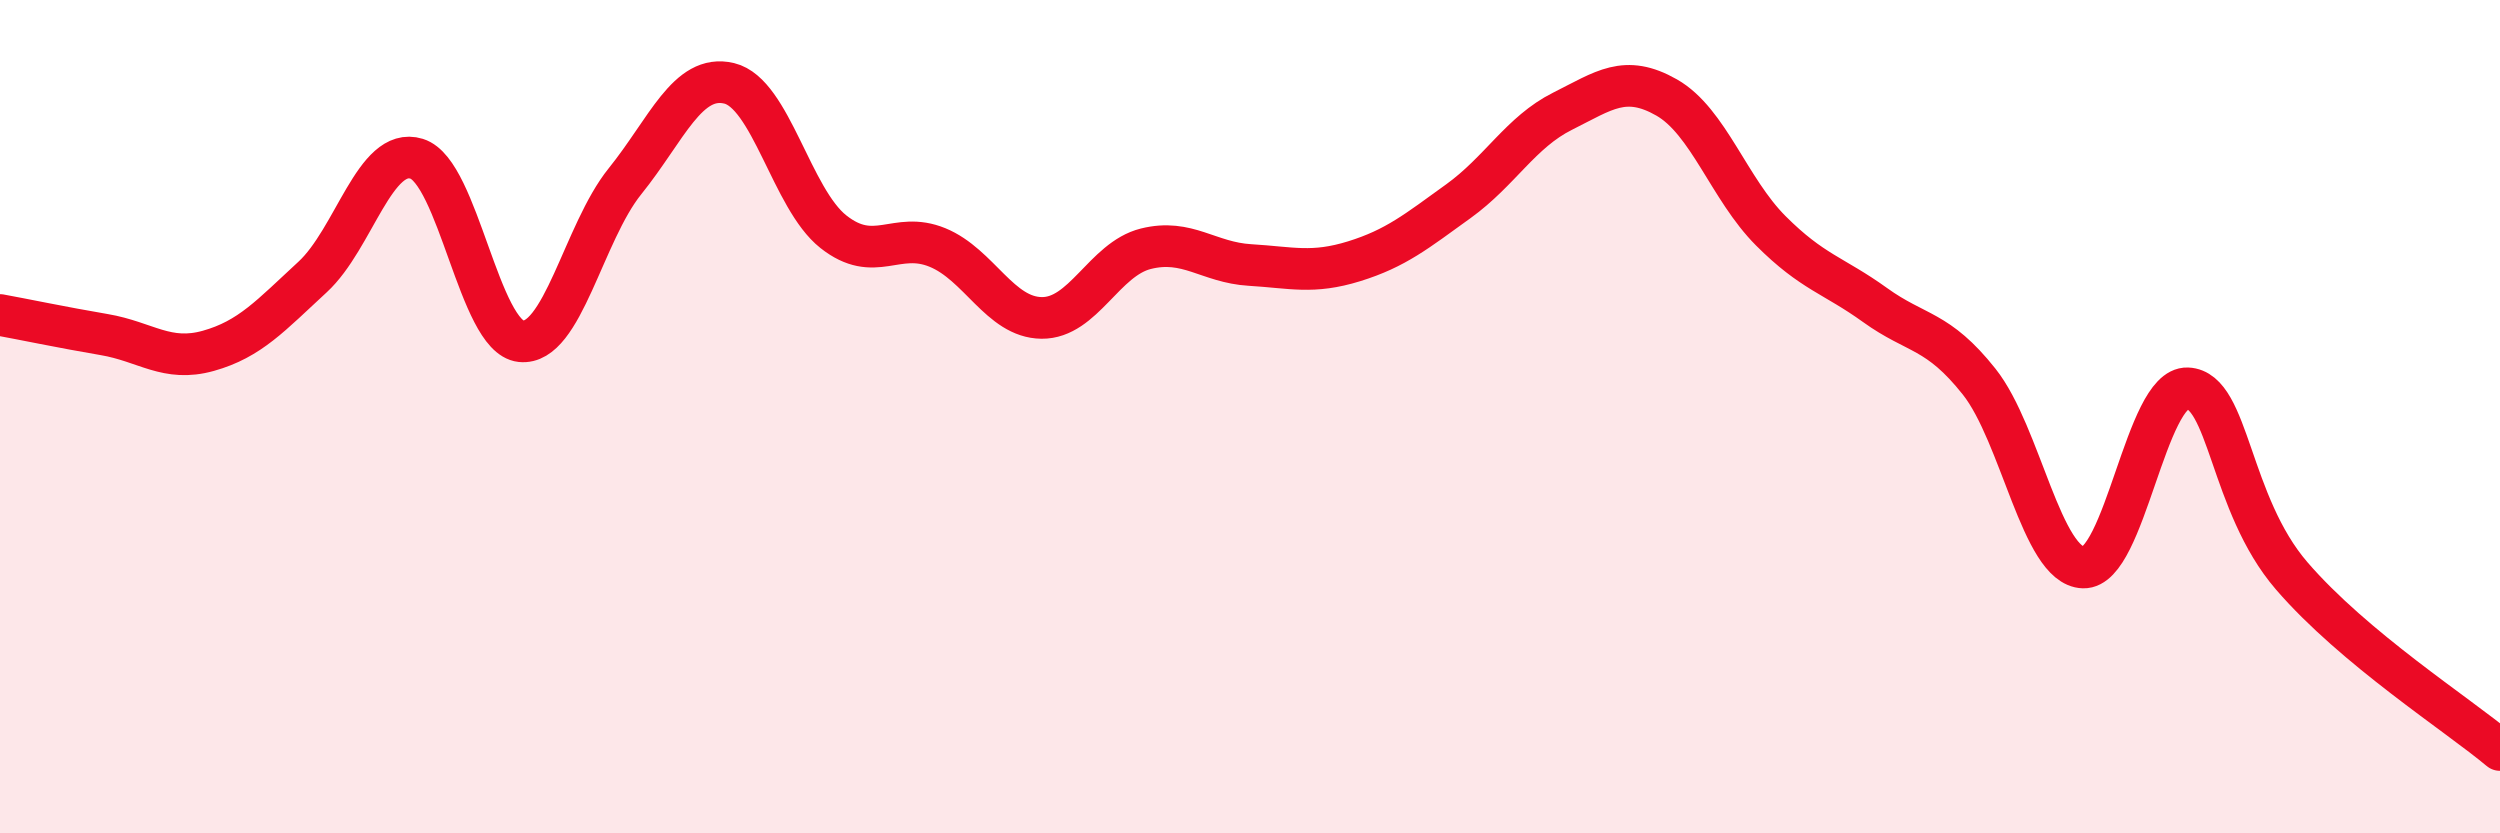 
    <svg width="60" height="20" viewBox="0 0 60 20" xmlns="http://www.w3.org/2000/svg">
      <path
        d="M 0,7.56 C 0.5,7.65 1.5,7.86 2.5,8.03 C 3.5,8.2 4,8.7 5,8.42 C 6,8.14 6.5,7.57 7.5,6.65 C 8.5,5.73 9,3.5 10,3.81 C 11,4.12 11.5,8.08 12.5,8.19 C 13.5,8.3 14,5.59 15,4.35 C 16,3.11 16.5,1.76 17.5,2 C 18.5,2.24 19,4.77 20,5.56 C 21,6.35 21.5,5.53 22.5,5.94 C 23.5,6.35 24,7.62 25,7.63 C 26,7.64 26.5,6.22 27.5,5.97 C 28.5,5.72 29,6.3 30,6.36 C 31,6.42 31.5,6.58 32.5,6.27 C 33.5,5.96 34,5.55 35,4.83 C 36,4.11 36.5,3.17 37.5,2.67 C 38.5,2.17 39,1.77 40,2.34 C 41,2.91 41.5,4.54 42.5,5.54 C 43.5,6.54 44,6.6 45,7.32 C 46,8.04 46.5,7.9 47.5,9.16 C 48.5,10.42 49,13.59 50,13.62 C 51,13.65 51.5,9.28 52.5,9.32 C 53.5,9.36 53.5,12.08 55,13.82 C 56.5,15.56 59,17.16 60,18L60 20L0 20Z"
        fill="#EB0A25"
        opacity="0.1"
        stroke-linecap="round"
        stroke-linejoin="round"
      />
      <path
        d="M 0,7.56 C 0.5,7.65 1.5,7.86 2.5,8.03 C 3.5,8.2 4,8.7 5,8.42 C 6,8.14 6.5,7.57 7.5,6.65 C 8.5,5.73 9,3.5 10,3.81 C 11,4.12 11.5,8.08 12.5,8.19 C 13.5,8.3 14,5.59 15,4.35 C 16,3.11 16.5,1.76 17.5,2 C 18.5,2.24 19,4.77 20,5.56 C 21,6.35 21.5,5.53 22.5,5.94 C 23.5,6.35 24,7.62 25,7.63 C 26,7.64 26.5,6.22 27.5,5.97 C 28.5,5.72 29,6.3 30,6.36 C 31,6.42 31.5,6.58 32.5,6.27 C 33.5,5.96 34,5.55 35,4.83 C 36,4.11 36.5,3.17 37.5,2.67 C 38.5,2.17 39,1.77 40,2.34 C 41,2.91 41.5,4.54 42.5,5.54 C 43.5,6.54 44,6.6 45,7.32 C 46,8.04 46.5,7.9 47.5,9.16 C 48.5,10.42 49,13.59 50,13.62 C 51,13.65 51.5,9.28 52.5,9.32 C 53.5,9.36 53.5,12.08 55,13.82 C 56.5,15.56 59,17.16 60,18"
        stroke="#EB0A25"
        stroke-width="1"
        fill="none"
        stroke-linecap="round"
        stroke-linejoin="round"
      />
    </svg>
  